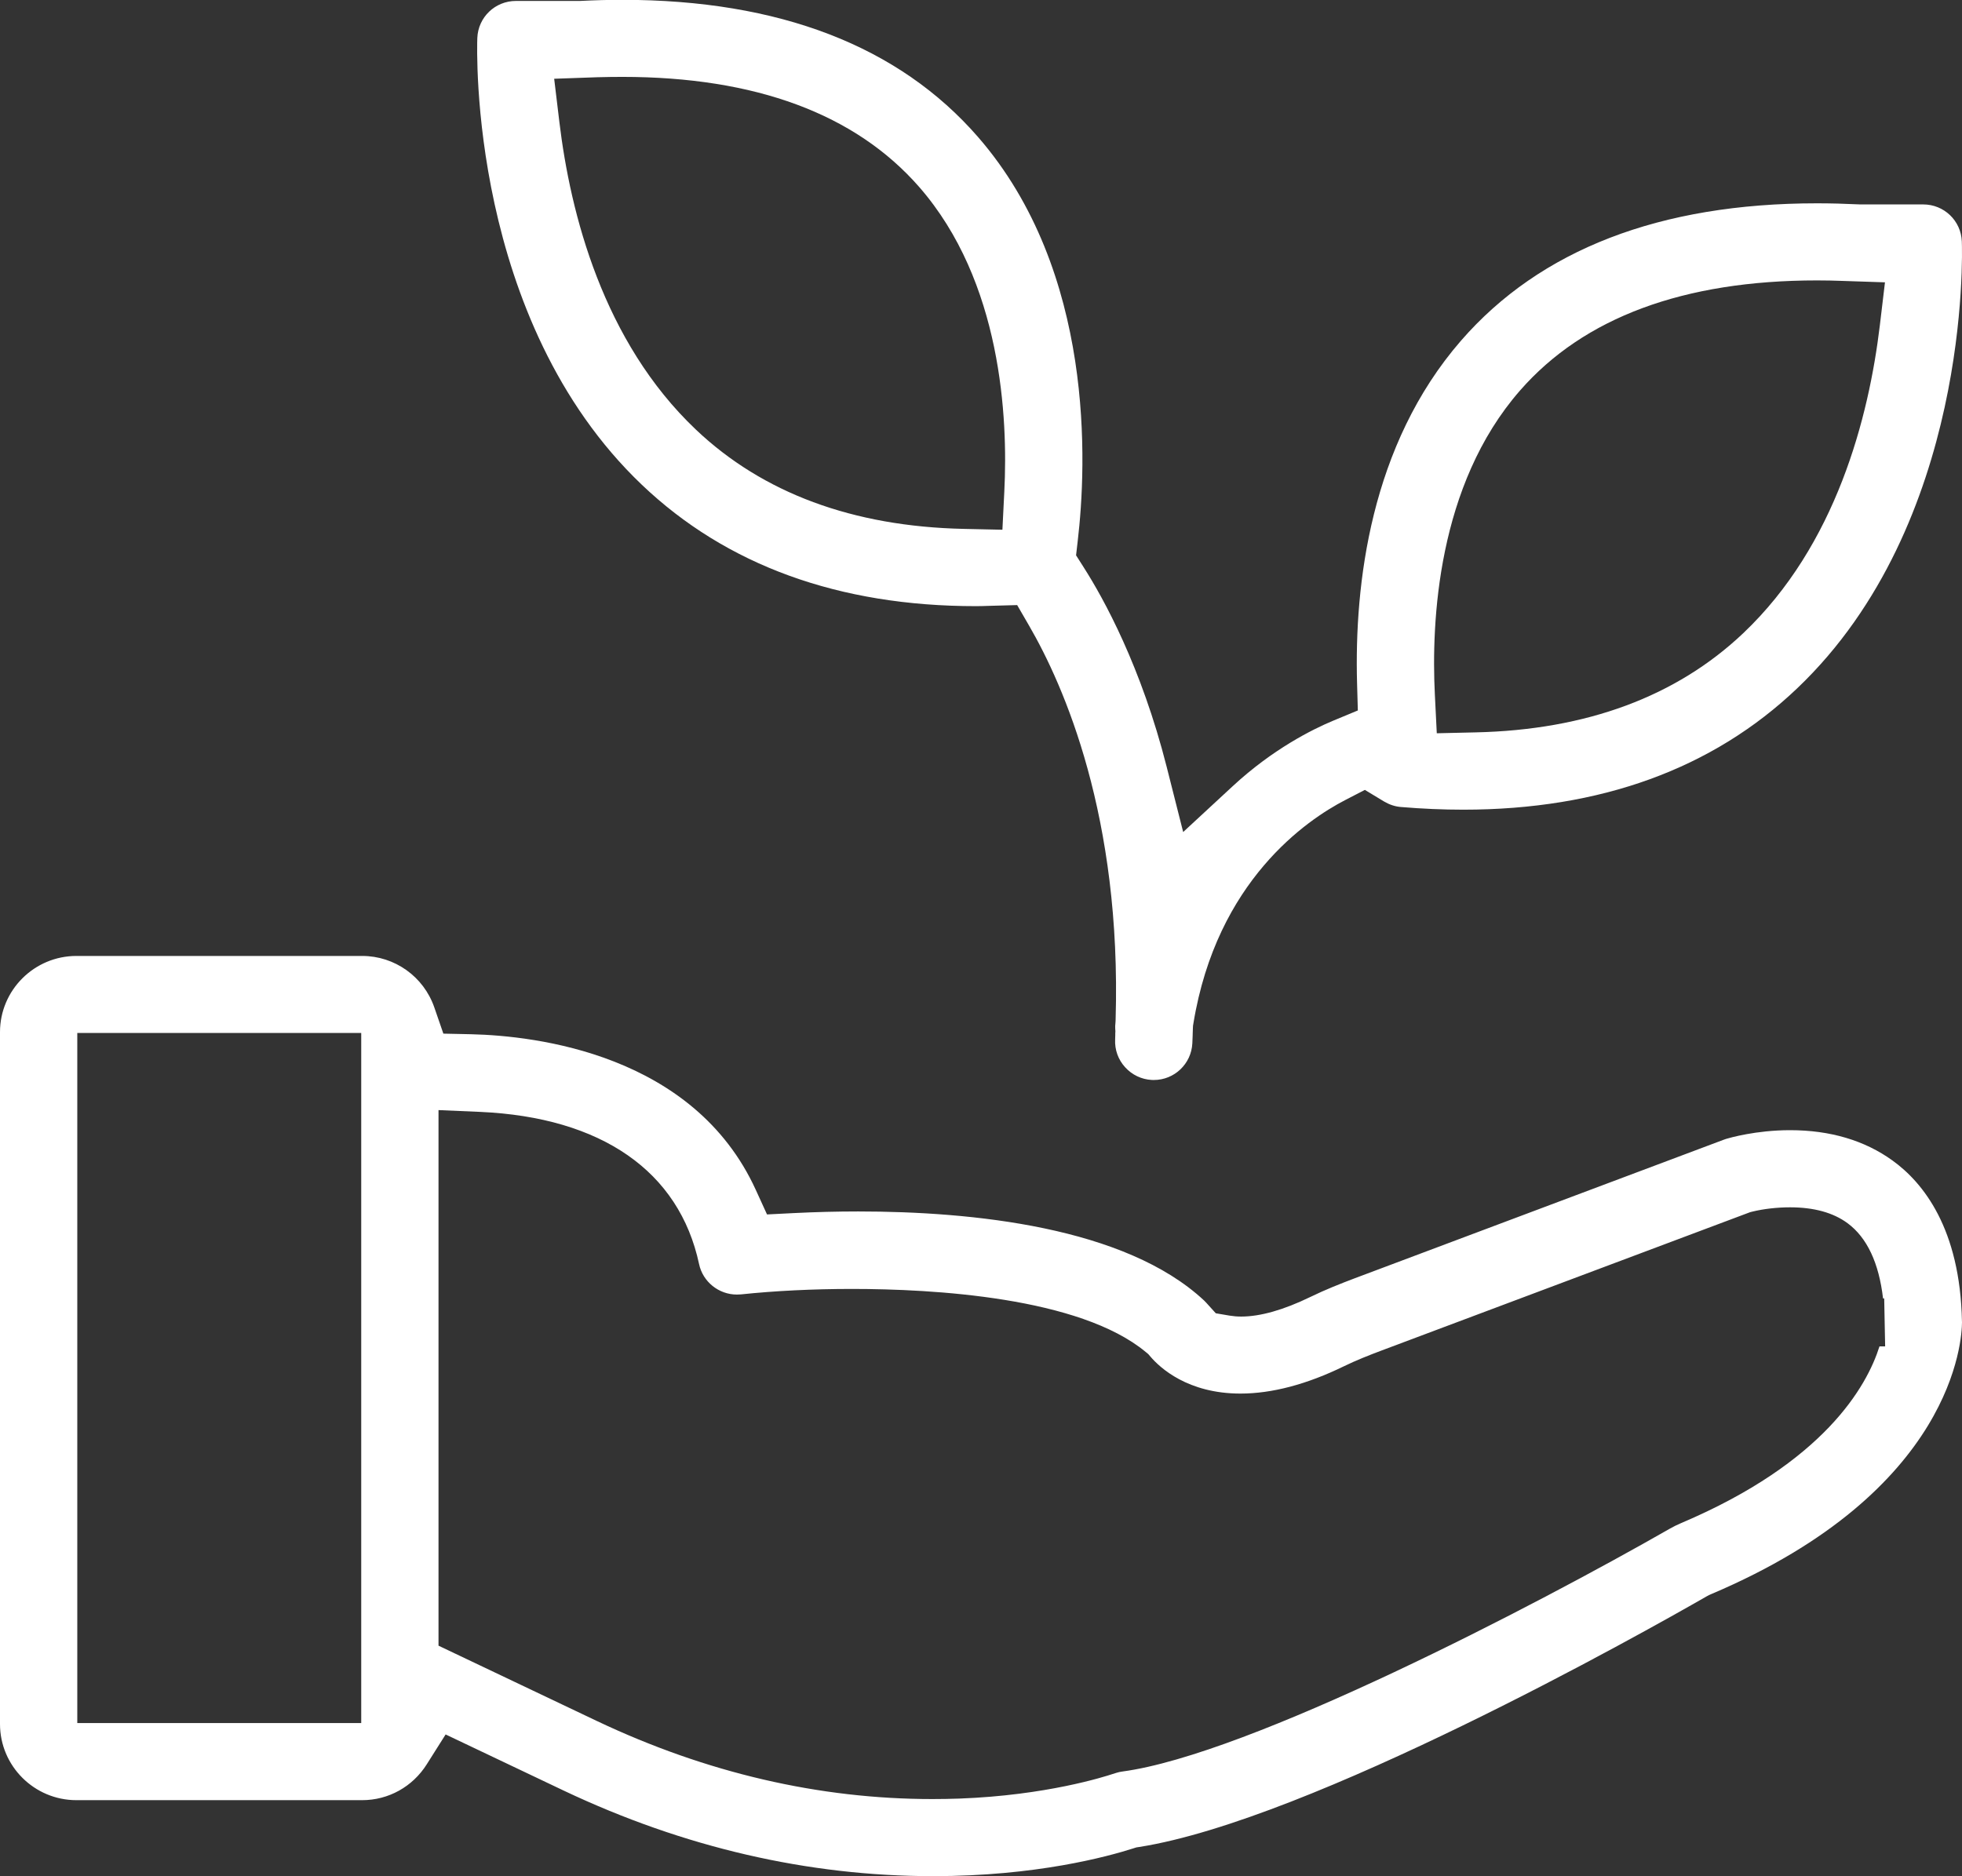 <svg 
 xmlns="http://www.w3.org/2000/svg"
 xmlns:xlink="http://www.w3.org/1999/xlink"
 width="46px" height="44px">
<rect width="100%" height="100%" fill="#333333" stroke="none"/>
<path fill-rule="evenodd"  fill="rgb(255, 255, 255)"
 d="M34.306,18.988 C33.833,18.988 33.341,18.967 32.843,18.925 C32.706,18.914 32.574,18.869 32.450,18.796 L32.000,18.524 L31.534,18.765 C30.648,19.224 28.529,20.650 27.980,24.000 L27.971,24.054 L27.968,24.110 C27.966,24.157 27.965,24.204 27.963,24.251 L27.963,24.269 C27.961,24.336 27.959,24.402 27.955,24.467 C27.931,24.949 27.534,25.327 27.052,25.327 C27.035,25.327 27.019,25.327 27.002,25.326 C26.763,25.313 26.541,25.207 26.379,25.028 C26.216,24.850 26.133,24.617 26.145,24.377 C26.147,24.337 26.147,24.306 26.148,24.273 C26.148,24.258 26.148,24.248 26.148,24.237 L26.151,24.181 L26.147,24.127 C26.144,24.092 26.146,24.041 26.153,23.974 L26.155,23.943 L26.156,23.913 C26.298,19.159 24.945,16.081 24.126,14.670 L23.848,14.190 L23.186,14.208 C23.077,14.212 22.976,14.215 22.881,14.215 C19.666,14.215 17.031,13.257 15.049,11.369 C10.992,7.502 11.181,1.158 11.191,0.891 C11.210,0.405 11.607,0.022 12.097,0.022 L13.577,0.022 L13.600,0.022 C13.933,0.005 14.265,-0.004 14.586,-0.004 C18.269,-0.004 21.077,1.079 22.933,3.216 C25.675,6.373 25.479,10.896 25.267,12.693 L25.229,13.023 L25.407,13.303 C25.878,14.041 26.758,15.635 27.354,17.986 L27.740,19.512 L28.897,18.441 C29.843,17.564 30.773,17.104 31.243,16.907 L31.835,16.661 L31.817,16.022 C31.753,13.712 32.123,10.442 34.254,7.989 C36.110,5.854 38.918,4.768 42.601,4.768 C42.922,4.768 43.254,4.777 43.587,4.793 L43.610,4.794 L45.090,4.794 C45.580,4.794 45.978,5.177 45.996,5.664 C46.006,5.933 46.196,12.274 42.138,16.140 C40.155,18.031 37.520,18.988 34.306,18.988 ZM21.551,4.385 C20.054,2.672 17.711,1.803 14.589,1.803 C14.400,1.803 14.205,1.806 14.011,1.811 L12.993,1.847 L13.114,2.855 C13.372,5.009 14.137,8.009 16.317,10.076 C17.885,11.563 19.996,12.346 22.592,12.403 L23.502,12.423 L23.547,11.518 C23.633,9.806 23.487,6.602 21.551,4.385 ZM44.194,6.621 L43.179,6.587 C42.995,6.580 42.806,6.576 42.601,6.576 C39.476,6.576 37.133,7.446 35.637,9.159 C33.699,11.376 33.555,14.578 33.641,16.290 L33.686,17.196 L34.595,17.175 C37.191,17.118 39.303,16.335 40.870,14.850 C43.052,12.781 43.816,9.781 44.074,7.628 L44.194,6.621 ZM17.719,27.902 L17.983,28.480 L18.618,28.448 C19.119,28.423 19.624,28.410 20.120,28.410 C22.798,28.410 26.380,28.772 28.230,30.498 C28.250,30.517 28.268,30.535 28.286,30.556 L28.505,30.798 L28.829,30.853 C28.913,30.867 29.005,30.875 29.100,30.875 C29.550,30.875 30.095,30.719 30.720,30.416 C31.072,30.244 31.441,30.099 31.755,29.980 L40.421,26.725 C40.437,26.720 40.455,26.713 40.474,26.707 C40.542,26.687 41.166,26.504 41.970,26.504 C42.910,26.504 43.717,26.744 44.370,27.215 C45.089,27.733 45.956,28.810 45.999,30.988 L46.000,31.008 C45.998,31.407 45.822,34.965 40.122,37.383 L40.070,37.406 L40.021,37.432 C38.503,38.304 30.721,42.681 26.714,43.313 L26.642,43.324 L26.573,43.346 C25.964,43.541 24.288,43.998 21.878,43.998 C18.944,43.998 16.033,43.324 13.228,41.997 L10.448,40.675 L10.005,41.376 C9.673,41.902 9.107,42.216 8.491,42.216 L1.791,42.216 C0.804,42.216 -0.000,41.415 -0.000,40.430 L-0.000,24.204 C-0.000,23.219 0.804,22.418 1.792,22.418 L8.491,22.418 C9.254,22.418 9.934,22.903 10.183,23.626 L10.395,24.240 L11.045,24.254 C12.567,24.290 16.264,24.720 17.719,27.902 ZM8.469,24.224 L1.812,24.224 L1.812,40.408 L8.469,40.408 L8.469,24.224 ZM11.257,26.075 L10.281,26.033 L10.281,38.593 L14.006,40.365 C16.567,41.577 19.208,42.190 21.860,42.190 C22.068,42.190 22.280,42.186 22.490,42.179 C24.531,42.104 25.901,41.664 26.088,41.602 L26.162,41.579 L26.167,41.577 C26.216,41.562 26.265,41.550 26.309,41.545 C29.289,41.149 36.012,37.645 39.150,35.849 C39.234,35.801 39.320,35.759 39.413,35.719 C42.775,34.293 43.771,32.507 44.065,31.575 L44.198,31.574 L44.176,30.450 L44.149,30.450 C44.052,29.616 43.773,29.024 43.319,28.687 C42.982,28.437 42.527,28.313 41.968,28.313 C41.670,28.313 41.348,28.349 41.084,28.414 L41.030,28.428 L32.392,31.671 C32.104,31.779 31.798,31.900 31.514,32.038 C30.640,32.465 29.822,32.681 29.083,32.681 C27.847,32.681 27.197,32.076 26.974,31.816 L26.922,31.755 L26.860,31.704 C25.310,30.419 21.879,30.227 19.972,30.227 C19.068,30.227 18.169,30.271 17.372,30.355 C17.340,30.357 17.308,30.359 17.276,30.359 C16.851,30.359 16.478,30.059 16.390,29.644 C15.925,27.468 14.102,26.202 11.257,26.075 Z"/>
</svg>